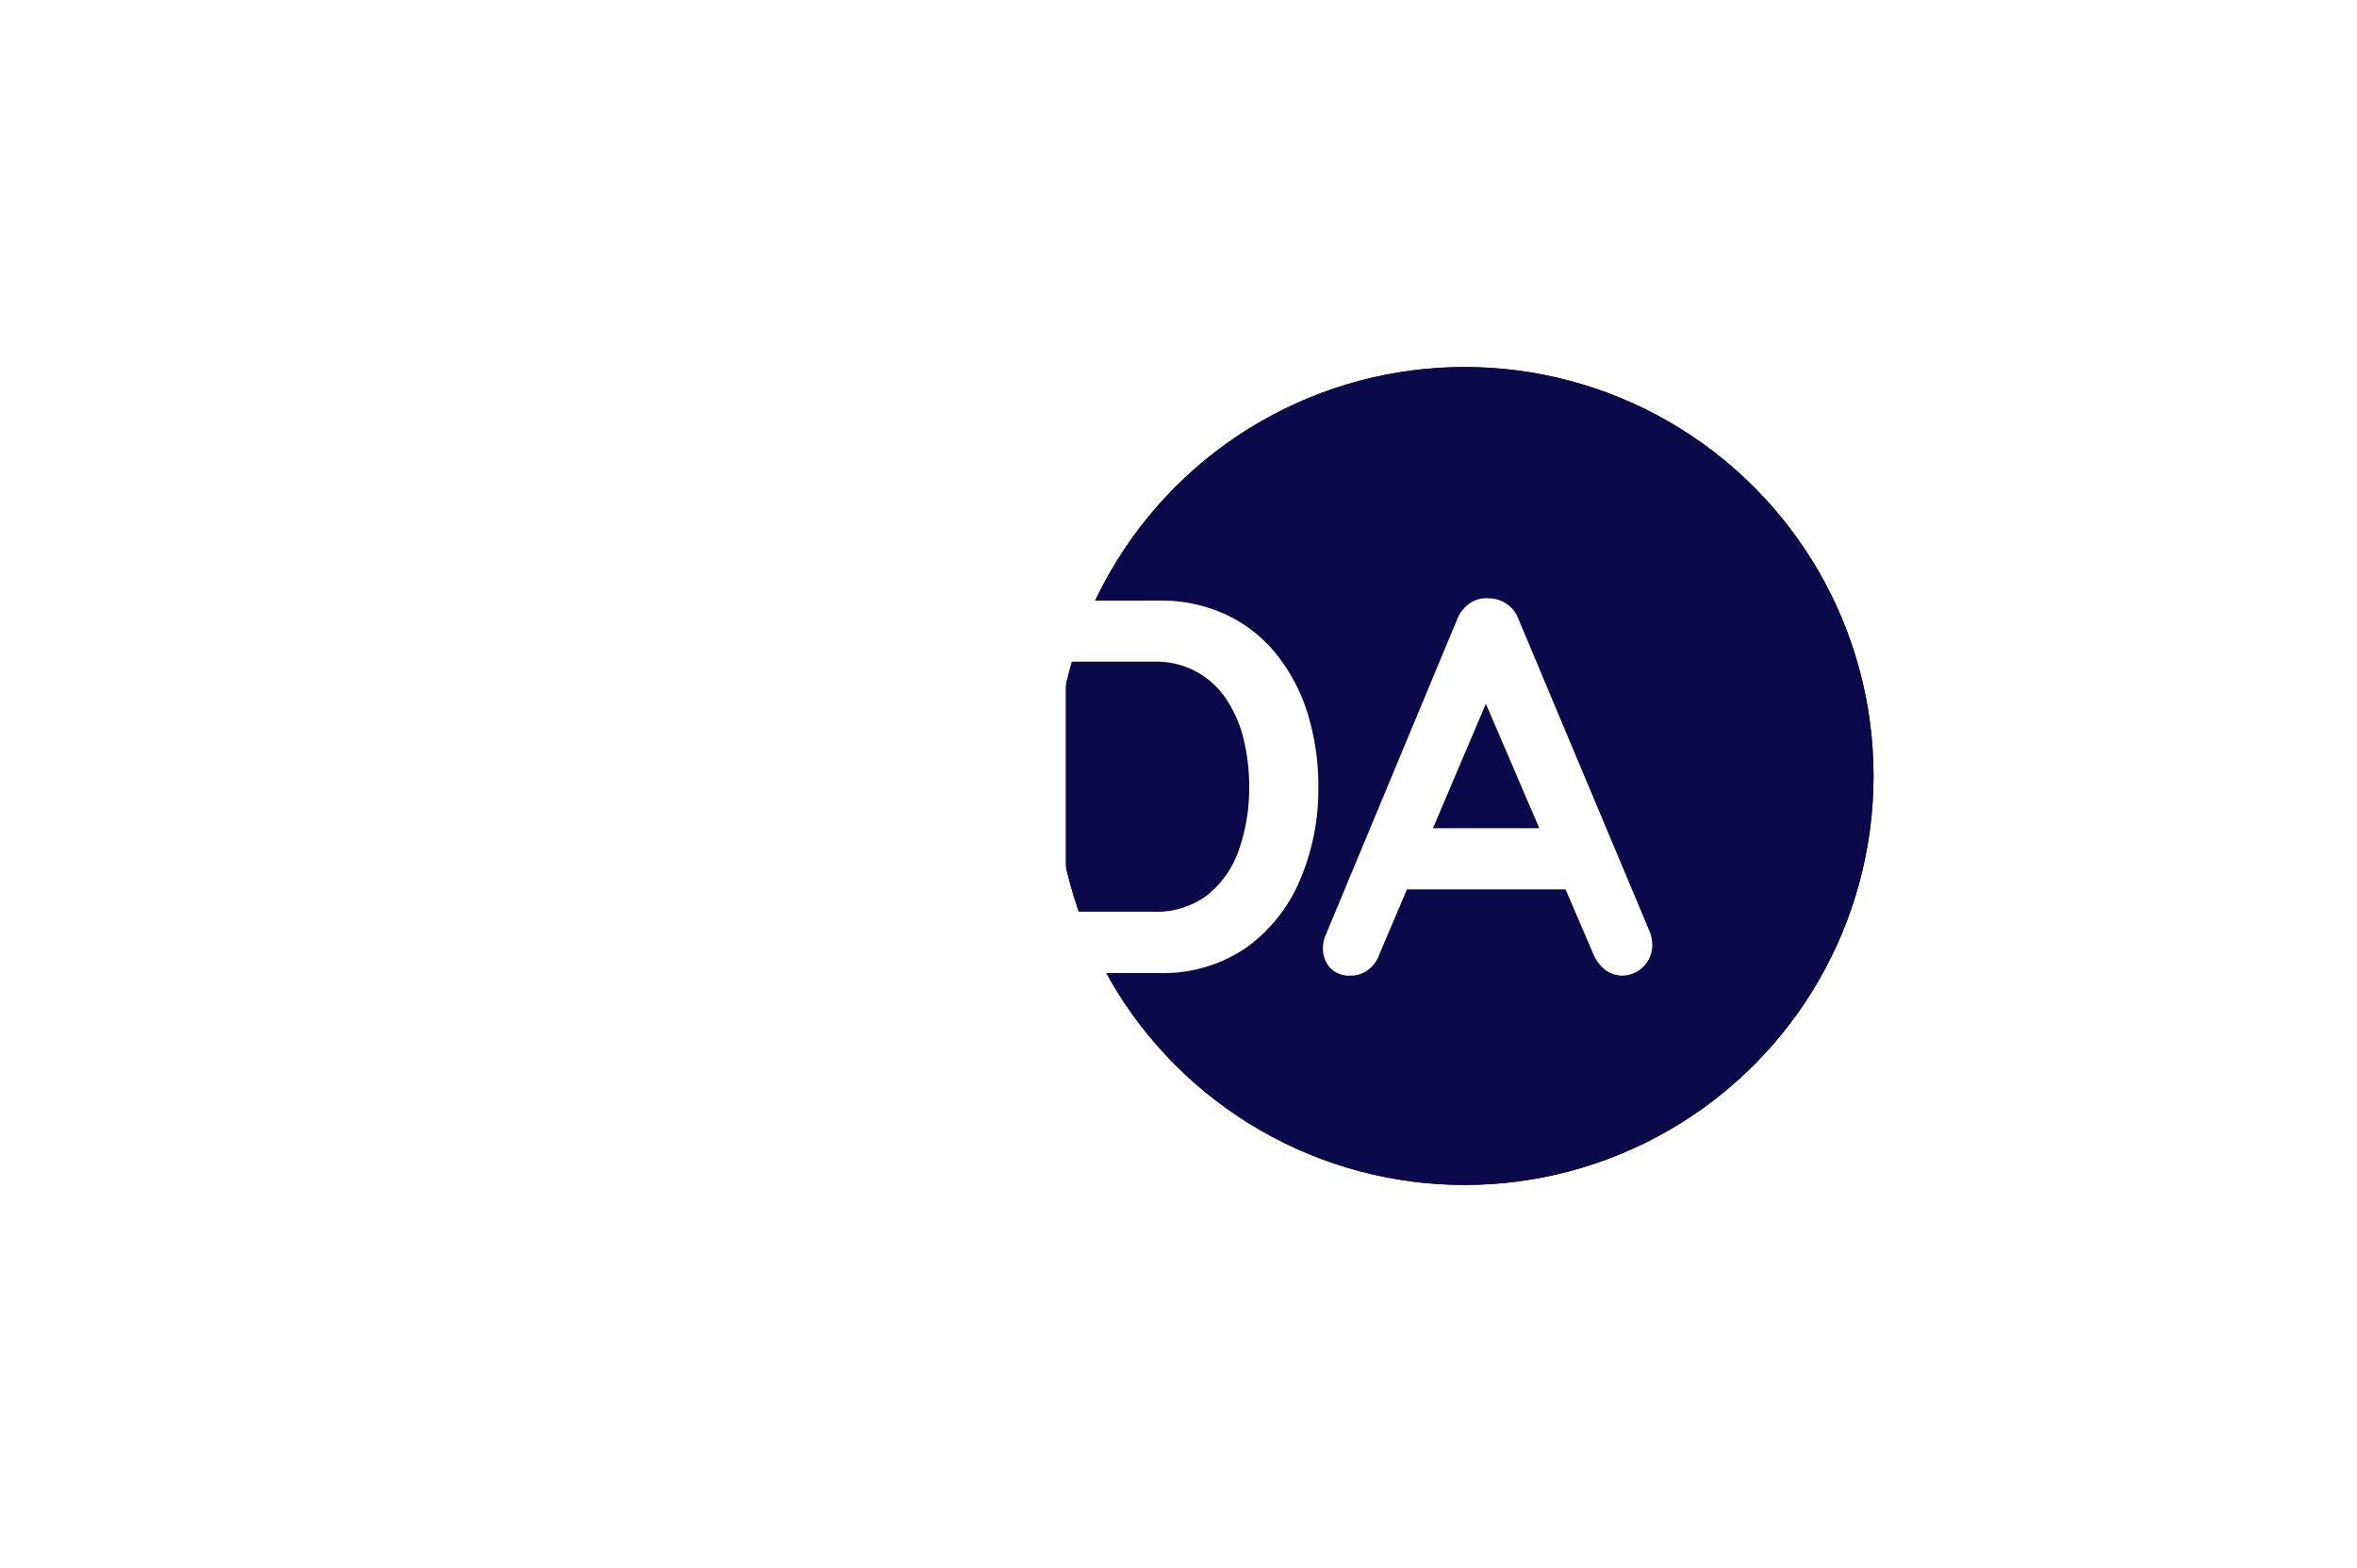 <svg xmlns="http://www.w3.org/2000/svg" xmlns:xlink="http://www.w3.org/1999/xlink" width="146.972" height="97.771" viewBox="0 0 146.972 97.771"><defs><style>.a{fill:#fff;}.b{fill:#0c094b;stroke:#0c094b;stroke-width:2px;}.c{isolation:isolate;}.d{stroke:none;}.e{fill:none;}.f{filter:url(#a);}</style><filter id="a" x="49.187" y="0" width="97.785" height="97.771" filterUnits="userSpaceOnUse"><feOffset input="SourceAlpha"/><feGaussianBlur stdDeviation="8" result="b"/><feFlood flood-color="#fff"/><feComposite operator="in" in2="b"/><feComposite in="SourceGraphic"/></filter></defs><g transform="translate(-43.175 -19.117)"><g transform="translate(116.362 43.117)"><g transform="translate(0 0)"><g class="f" transform="matrix(1, 0, 0, 1, -73.19, -24)"><path class="a" d="M24.893,0A24.885,24.885,0,1,1,0,24.885,24.889,24.889,0,0,1,24.893,0Z" transform="translate(73.19 24)"/></g></g></g><g class="b" transform="translate(109 42)"><circle class="d" cx="25.5" cy="25.5" r="25.5"/><circle class="e" cx="25.5" cy="25.5" r="24.5"/></g><g class="c" transform="translate(43.175 56.42)"><g class="c"><path class="a" d="M592.441,368.5l-7.164,16.85a2.047,2.047,0,0,1-.714.978,1.745,1.745,0,0,1-1.044.349,1.662,1.662,0,0,1-1.327-.5,1.808,1.808,0,0,1-.431-1.227,2.193,2.193,0,0,1,.1-.63l8.259-19.834a2.159,2.159,0,0,1,.812-1.028,1.738,1.738,0,0,1,1.178-.3,1.977,1.977,0,0,1,1.857,1.327l8.16,19.436a2.237,2.237,0,0,1,.166.8,1.9,1.9,0,0,1-1.857,1.957,1.742,1.742,0,0,1-1.078-.365,2.373,2.373,0,0,1-.746-1L591.479,368.7Zm-6.136,12.8,1.824-3.814h8.956l.63,3.814Z" transform="translate(-581.761 -363.151)"/><path class="a" d="M627.585,368.5l-7.164,16.85a2.042,2.042,0,0,1-.713.978,1.747,1.747,0,0,1-1.045.349,1.662,1.662,0,0,1-1.326-.5,1.808,1.808,0,0,1-.432-1.227,2.2,2.2,0,0,1,.1-.63l8.26-19.834a2.159,2.159,0,0,1,.812-1.028,1.737,1.737,0,0,1,1.177-.3,1.943,1.943,0,0,1,1.112.349,1.965,1.965,0,0,1,.747.979l8.159,19.436a2.236,2.236,0,0,1,.167.8,1.9,1.9,0,0,1-1.857,1.957,1.74,1.74,0,0,1-1.078-.365,2.372,2.372,0,0,1-.746-1L626.624,368.7Zm-6.136,12.8,1.824-3.814h8.956l.63,3.814Z" transform="translate(-594.284 -363.151)"/><path class="a" d="M657.715,386.606a2.042,2.042,0,0,1-1.51-.581,1.957,1.957,0,0,1-.58-1.443v-19.17a1.983,1.983,0,0,1,2.023-2.024h10.78a2.027,2.027,0,0,1,1.443.547,1.854,1.854,0,0,1,.58,1.41,1.756,1.756,0,0,1-.58,1.294,1.99,1.99,0,0,1-1.443.564h-8.956l.3-.4v6.667l-.232-.431h7.4a2.025,2.025,0,0,1,1.443.547,1.852,1.852,0,0,1,.581,1.41,1.754,1.754,0,0,1-.581,1.294,1.99,1.99,0,0,1-1.443.564h-7.463l.3-.3v8.026a1.9,1.9,0,0,1-.614,1.443A2.03,2.03,0,0,1,657.715,386.606Z" transform="translate(-610.367 -363.245)"/><path class="a" d="M696.485,363.388a9.647,9.647,0,0,1,4.246.9,8.855,8.855,0,0,1,3.134,2.5,11.19,11.19,0,0,1,1.924,3.715,15.228,15.228,0,0,1,.646,4.494,14.369,14.369,0,0,1-1.161,5.854,9.9,9.9,0,0,1-3.366,4.2,9.16,9.16,0,0,1-5.423,1.559h-7.927a1.984,1.984,0,0,1-2.024-2.024v-19.17a1.984,1.984,0,0,1,2.024-2.024Zm-.332,19.4a5.243,5.243,0,0,0,3.416-1.078,6.185,6.185,0,0,0,1.941-2.853,11.751,11.751,0,0,0,.614-3.864,12.353,12.353,0,0,0-.349-2.969,7.72,7.72,0,0,0-1.078-2.488,5.207,5.207,0,0,0-4.545-2.338h-5.8l.332-.3v16.253l-.2-.365Z" transform="translate(-624.23 -363.245)"/><path class="a" d="M732.691,368.5l-7.164,16.85a2.046,2.046,0,0,1-.714.978,1.744,1.744,0,0,1-1.044.349,1.661,1.661,0,0,1-1.326-.5,1.8,1.8,0,0,1-.432-1.227,2.2,2.2,0,0,1,.1-.63l8.259-19.834a2.156,2.156,0,0,1,.813-1.028,1.736,1.736,0,0,1,1.177-.3,1.976,1.976,0,0,1,1.857,1.327l8.16,19.436a2.237,2.237,0,0,1,.166.8,1.9,1.9,0,0,1-1.857,1.957,1.743,1.743,0,0,1-1.079-.365,2.371,2.371,0,0,1-.746-1L731.729,368.7Zm-6.136,12.8,1.824-3.814h8.956l.63,3.814Z" transform="translate(-639.517 -363.151)"/></g></g></g></svg>